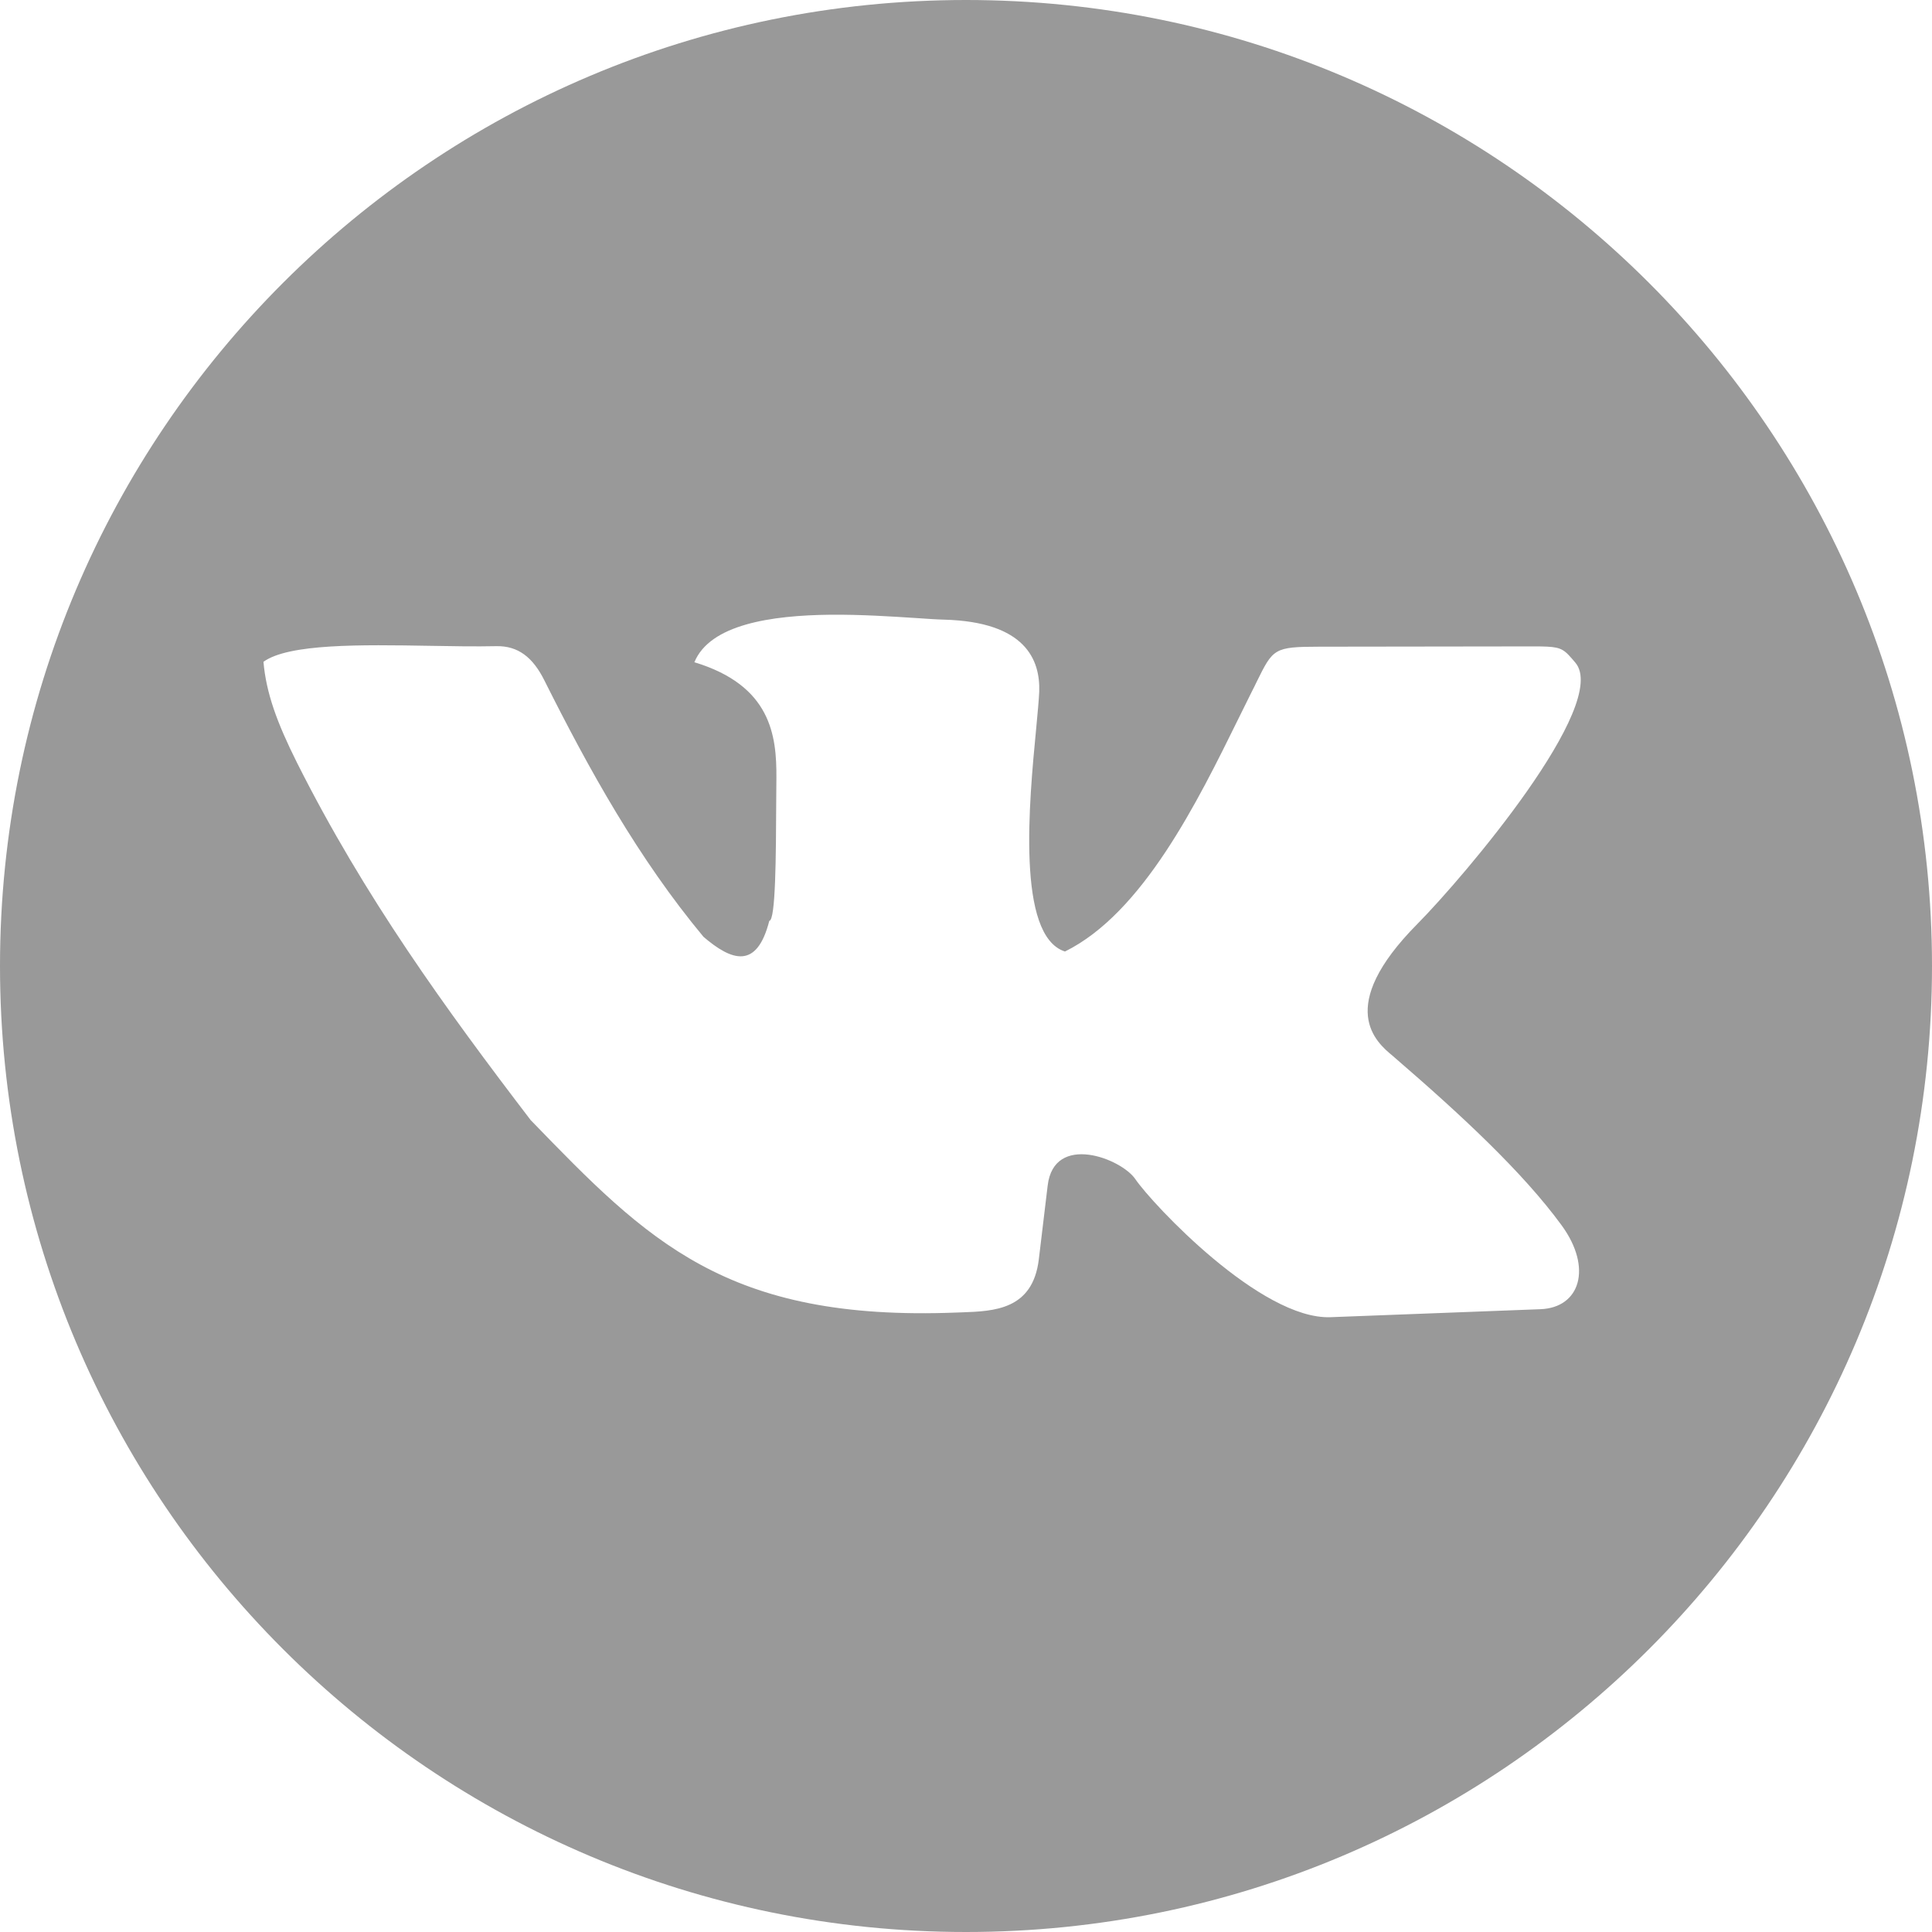 <svg width="22" height="22" viewBox="0 0 22 22" fill="none" xmlns="http://www.w3.org/2000/svg">
<path fill-rule="evenodd" clip-rule="evenodd" d="M11 22C17.075 22 22 17.075 22 11C22 4.925 17.075 0 11 0C4.925 0 0 4.925 0 11C0 17.075 4.925 22 11 22ZM10.42 7.037C10.154 7.02 9.808 6.997 9.457 7C8.78 7.007 8.084 7.111 7.907 7.541C8.783 7.806 8.844 8.379 8.841 8.858C8.84 8.939 8.84 9.024 8.839 9.11C8.836 9.758 8.833 10.479 8.76 10.486C8.618 11.043 8.333 10.943 8.011 10.668C7.271 9.778 6.712 8.772 6.199 7.748C6.068 7.485 5.9 7.353 5.651 7.358C5.419 7.363 5.158 7.359 4.891 7.354C4.113 7.341 3.288 7.328 3 7.536C3.031 7.891 3.153 8.227 3.382 8.685C4.15 10.214 5.076 11.49 6.046 12.759L6.049 12.761C7.371 14.126 8.267 15.05 10.895 14.946C10.914 14.945 10.933 14.944 10.952 14.944C11.321 14.931 11.759 14.915 11.829 14.342L11.93 13.5C12.002 12.896 12.77 13.192 12.929 13.428C13.126 13.715 14.359 15.03 15.152 14.999L17.542 14.908C17.991 14.891 18.137 14.44 17.784 13.955C17.34 13.346 16.626 12.685 15.886 12.047C15.879 12.041 15.87 12.033 15.861 12.025C15.674 11.871 15.197 11.473 16.14 10.521C16.676 9.979 18.338 8.018 17.939 7.546C17.877 7.473 17.84 7.429 17.793 7.402C17.709 7.354 17.594 7.361 17.251 7.361L15.022 7.364C14.507 7.365 14.497 7.385 14.31 7.764C14.294 7.798 14.276 7.835 14.255 7.875C14.207 7.971 14.157 8.074 14.104 8.18C13.637 9.129 13.014 10.397 12.127 10.835C11.572 10.657 11.719 9.129 11.799 8.297C11.816 8.116 11.83 7.968 11.834 7.875C11.845 7.516 11.681 7.081 10.75 7.056C10.666 7.054 10.553 7.046 10.42 7.037Z" fill="#999999"/>
</svg>
